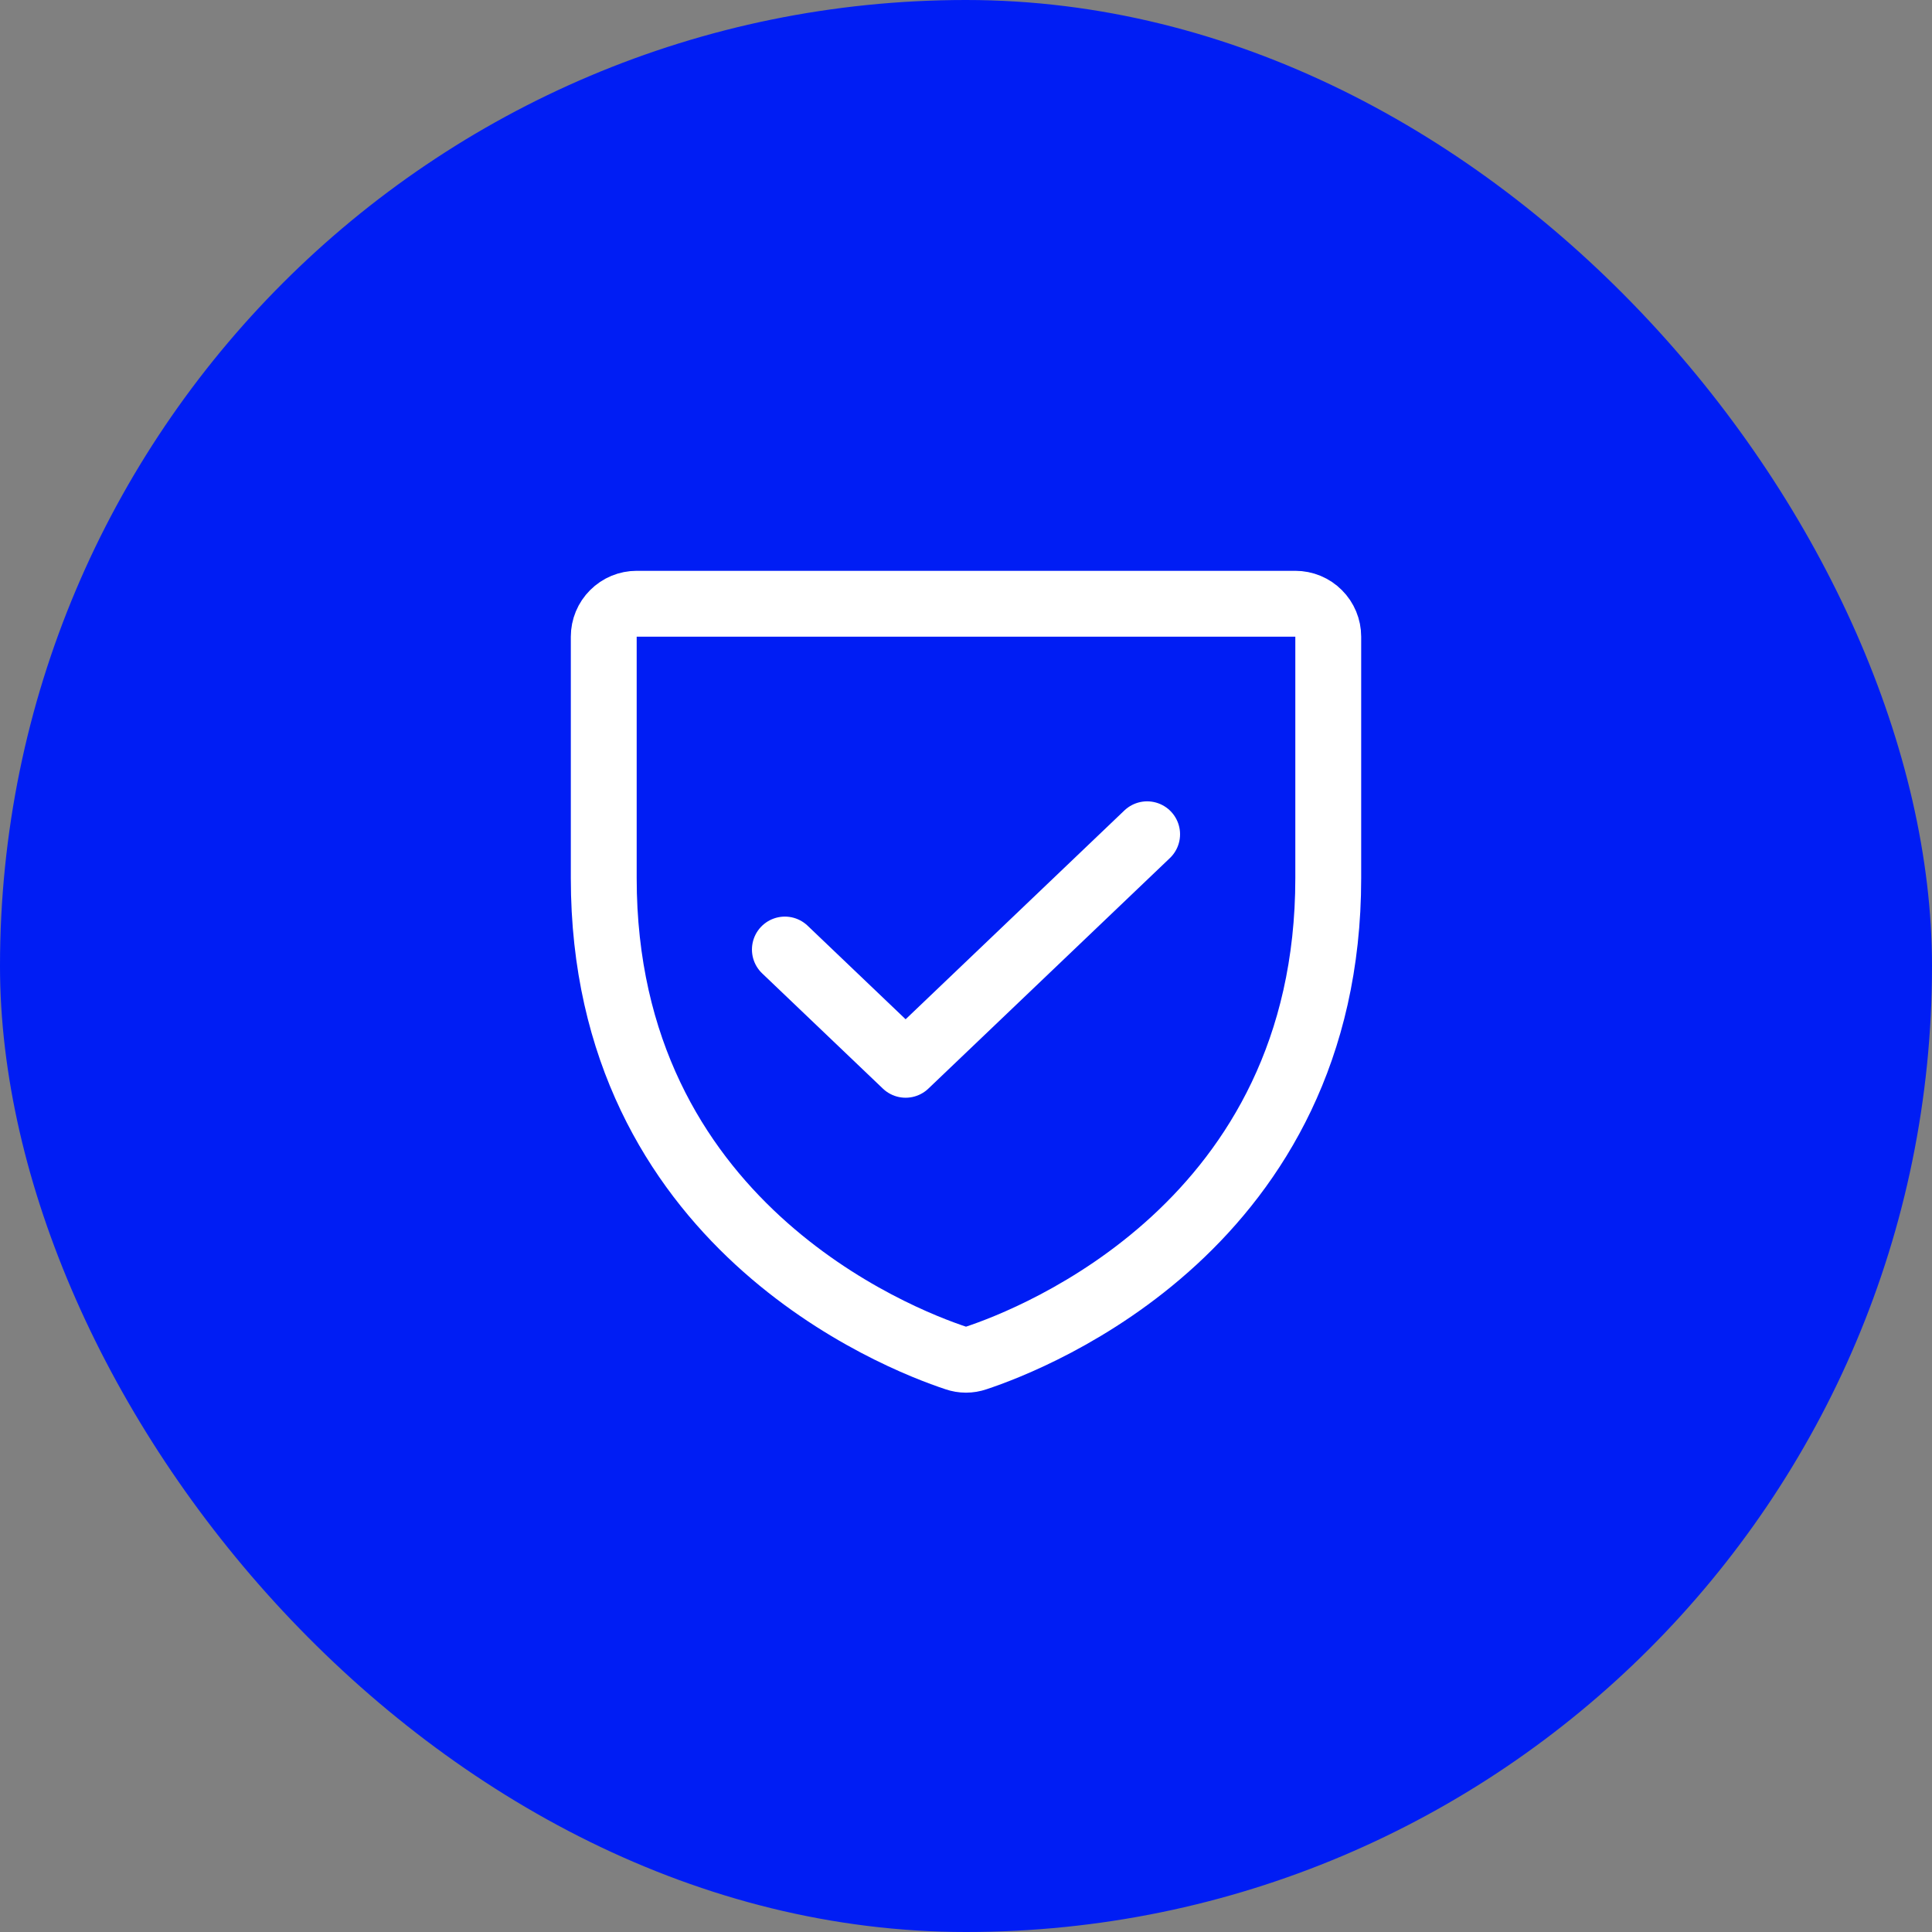 <svg width="44" height="44" viewBox="0 0 44 44" fill="none" xmlns="http://www.w3.org/2000/svg">
<rect x="0" y="0" width="44" height="44" fill="#808080" stroke="none"/>
<rect width="44" height="44" rx="22" fill="#001DF4"/>
<path d="M13.75 20V14.5C13.75 14.301 13.829 14.11 13.97 13.97C14.11 13.829 14.301 13.75 14.5 13.75H29.5C29.699 13.75 29.89 13.829 30.03 13.97C30.171 14.11 30.25 14.301 30.25 14.5V20C30.25 27.876 23.565 30.486 22.23 30.928C22.081 30.98 21.919 30.98 21.77 30.928C20.435 30.486 13.75 27.876 13.75 20Z" stroke="white" stroke-width="1.5" stroke-linecap="round" stroke-linejoin="round"/>
<path d="M26.125 19L20.625 24.25L17.875 21.625" stroke="white" stroke-width="1.5" stroke-linecap="round" stroke-linejoin="round"/>
</svg>
